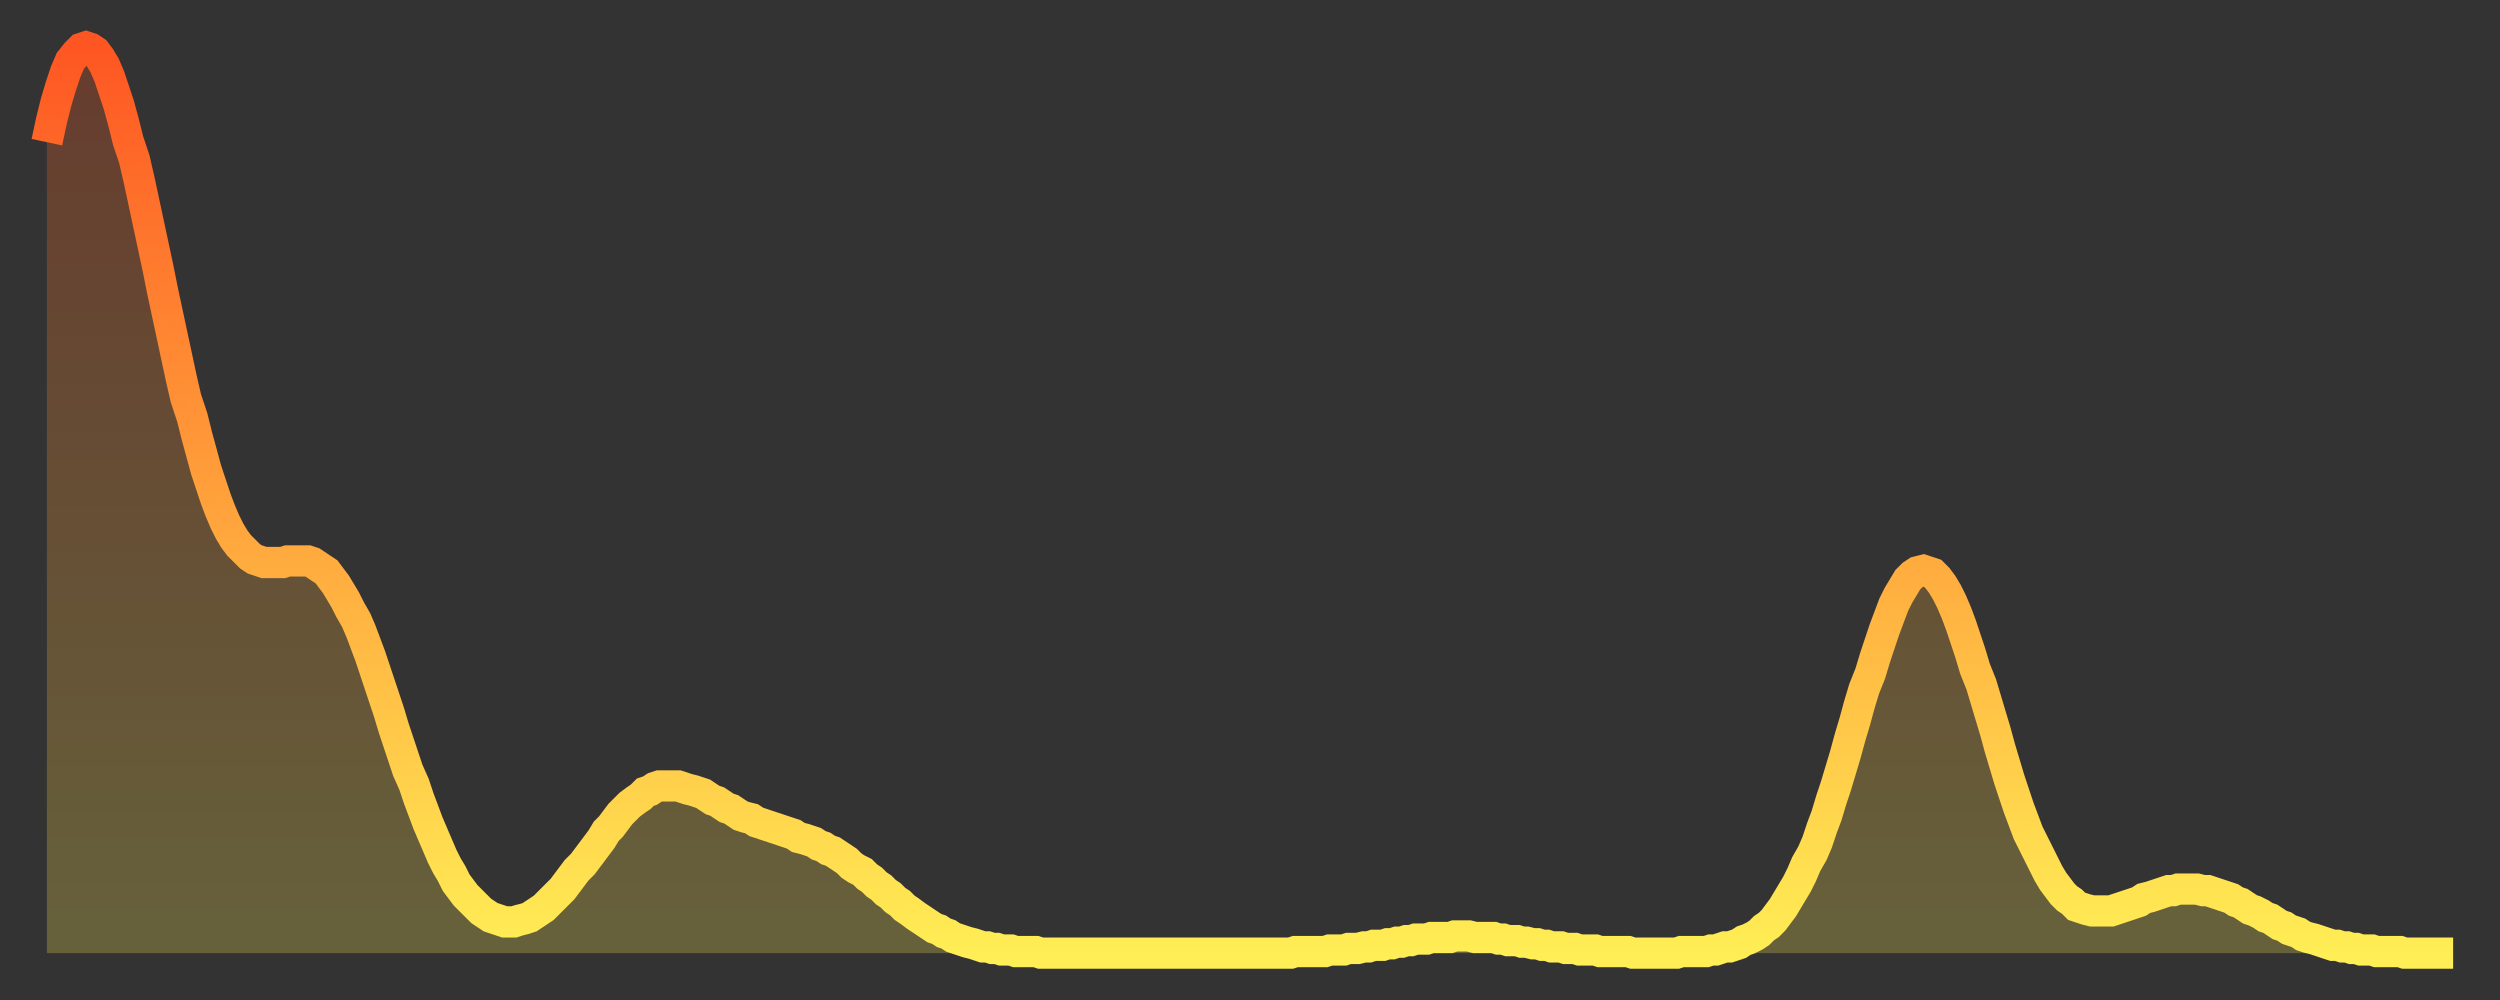 <?xml version="1.0" encoding="utf-8" ?>
<svg baseProfile="full" height="64" version="1.1" width="160" xmlns="http://www.w3.org/2000/svg" xmlns:ev="http://www.w3.org/2001/xml-events" xmlns:xlink="http://www.w3.org/1999/xlink"><rect width="100%" height="100%" fill="#333333" stroke="none"/><defs><linearGradient id="id2328148" x1="0" x2="0" y1="0" y2="1"><stop offset="0%" stop-color="#fe5622" /><stop offset="50%" stop-color="#ffa13b" /><stop offset="100%" stop-color="#ffee55" /></linearGradient></defs><g transform="translate(3,3)"><g><path d="M 0.0 6.1 0.3 4.7 0.6 3.5 0.9 2.5 1.2 1.6 1.5 0.9 1.9 0.4 2.2 0.1 2.5 0.0 2.8 0.1 3.1 0.3 3.4 0.7 3.7 1.2 4.0 1.9 4.3 2.8 4.6 3.7 4.9 4.8 5.2 6.0 5.6 7.2 5.9 8.5 6.2 9.9 6.5 11.3 6.8 12.7 7.1 14.1 7.4 15.6 7.7 17.0 8.0 18.4 8.3 19.8 8.6 21.2 8.9 22.5 9.3 23.7 9.6 24.9 9.9 26.0 10.2 27.1 10.5 28.0 10.8 28.9 11.1 29.7 11.4 30.4 11.7 31.0 12.0 31.5 12.3 31.9 12.7 32.3 13.0 32.6 13.3 32.8 13.6 32.9 13.9 33.0 14.2 33.0 14.5 33.0 14.8 33.0 15.1 33.0 15.4 32.9 15.7 32.9 16.0 32.9 16.4 32.9 16.7 32.9 17.0 33.0 17.3 33.2 17.6 33.4 17.9 33.6 18.2 34.0 18.5 34.4 18.8 34.9 19.1 35.4 19.4 36.0 19.8 36.7 20.1 37.4 20.4 38.2 20.7 39.0 21.0 39.9 21.3 40.8 21.6 41.7 21.9 42.6 22.2 43.6 22.5 44.5 22.8 45.4 23.1 46.3 23.5 47.2 23.8 48.1 24.1 48.9 24.4 49.7 24.7 50.4 25.0 51.1 25.3 51.8 25.6 52.4 25.9 52.9 26.2 53.5 26.5 53.9 26.8 54.3 27.2 54.7 27.5 55.0 27.8 55.3 28.1 55.5 28.4 55.7 28.7 55.8 29.0 55.9 29.3 56.0 29.6 56.0 29.9 56.0 30.2 55.9 30.6 55.8 30.9 55.7 31.2 55.5 31.5 55.3 31.8 55.1 32.1 54.8 32.4 54.5 32.7 54.2 33.0 53.9 33.3 53.5 33.6 53.1 33.9 52.7 34.3 52.3 34.6 51.9 34.9 51.5 35.2 51.1 35.5 50.7 35.8 50.2 36.1 49.9 36.4 49.5 36.7 49.1 37.0 48.8 37.3 48.5 37.7 48.2 38.0 48.0 38.3 47.7 38.6 47.6 38.9 47.4 39.2 47.3 39.5 47.3 39.8 47.3 40.1 47.3 40.4 47.3 40.7 47.4 41.0 47.5 41.4 47.6 41.7 47.7 42.0 47.8 42.3 48.0 42.6 48.2 42.9 48.3 43.2 48.5 43.5 48.7 43.8 48.8 44.1 49.0 44.4 49.2 44.7 49.3 45.1 49.4 45.4 49.6 45.7 49.7 46.0 49.8 46.3 49.9 46.6 50.0 46.9 50.1 47.2 50.2 47.5 50.3 47.8 50.4 48.1 50.6 48.5 50.7 48.8 50.8 49.1 50.9 49.4 51.1 49.7 51.2 50.0 51.4 50.3 51.5 50.6 51.7 50.9 51.9 51.2 52.1 51.5 52.4 51.8 52.6 52.2 52.8 52.5 53.1 52.8 53.3 53.1 53.6 53.4 53.8 53.7 54.1 54.0 54.3 54.3 54.6 54.6 54.8 54.9 55.1 55.2 55.3 55.6 55.6 55.9 55.8 56.2 56.0 56.5 56.2 56.8 56.4 57.1 56.5 57.4 56.7 57.7 56.8 58.0 57.0 58.3 57.1 58.6 57.2 58.9 57.3 59.3 57.4 59.6 57.5 59.9 57.6 60.2 57.6 60.5 57.7 60.8 57.7 61.1 57.8 61.4 57.8 61.7 57.8 62.0 57.9 62.3 57.9 62.6 57.9 63.0 57.9 63.3 57.9 63.6 58.0 63.9 58.0 64.2 58.0 64.5 58.0 64.8 58.0 65.1 58.0 65.4 58.0 65.7 58.0 66.0 58.0 66.4 58.0 66.7 58.0 67.0 58.0 67.3 58.0 67.6 58.0 67.9 58.0 68.2 58.0 68.5 58.0 68.8 58.0 69.1 58.0 69.4 58.0 69.7 58.0 70.1 58.0 70.4 58.0 70.7 58.0 71.0 58.0 71.3 58.0 71.6 58.0 71.9 58.0 72.2 58.0 72.5 58.0 72.8 58.0 73.1 58.0 73.5 58.0 73.8 58.0 74.1 58.0 74.4 58.0 74.7 58.0 75.0 58.0 75.3 58.0 75.6 58.0 75.9 58.0 76.2 58.0 76.5 58.0 76.8 58.0 77.2 58.0 77.5 58.0 77.8 58.0 78.1 58.0 78.4 58.0 78.7 58.0 79.0 58.0 79.3 58.0 79.6 58.0 79.9 57.9 80.2 57.9 80.5 57.9 80.9 57.9 81.2 57.9 81.5 57.9 81.8 57.9 82.1 57.8 82.4 57.8 82.7 57.8 83.0 57.8 83.3 57.7 83.6 57.7 83.9 57.7 84.3 57.6 84.6 57.6 84.9 57.5 85.2 57.5 85.5 57.5 85.8 57.4 86.1 57.4 86.4 57.3 86.7 57.3 87.0 57.2 87.3 57.2 87.6 57.1 88.0 57.1 88.3 57.1 88.6 57.0 88.9 57.0 89.2 57.0 89.5 57.0 89.8 57.0 90.1 56.9 90.4 56.9 90.7 56.9 91.0 56.9 91.4 57.0 91.7 57.0 92.0 57.0 92.3 57.0 92.6 57.0 92.9 57.1 93.2 57.1 93.5 57.2 93.8 57.2 94.1 57.2 94.4 57.3 94.7 57.3 95.1 57.4 95.4 57.4 95.7 57.5 96.0 57.5 96.3 57.6 96.6 57.6 96.9 57.6 97.2 57.7 97.5 57.7 97.8 57.7 98.1 57.8 98.4 57.8 98.8 57.8 99.1 57.8 99.4 57.9 99.7 57.9 100.0 57.9 100.3 57.9 100.6 57.9 100.9 57.9 101.2 57.9 101.5 58.0 101.8 58.0 102.2 58.0 102.5 58.0 102.8 58.0 103.1 58.0 103.4 58.0 103.7 58.0 104.0 58.0 104.3 58.0 104.6 57.9 104.9 57.9 105.2 57.9 105.5 57.9 105.9 57.9 106.2 57.9 106.5 57.8 106.8 57.8 107.1 57.7 107.4 57.6 107.7 57.6 108.0 57.5 108.3 57.4 108.6 57.2 108.9 57.1 109.3 56.9 109.6 56.7 109.9 56.4 110.2 56.2 110.5 55.9 110.8 55.5 111.1 55.1 111.4 54.6 111.7 54.1 112.0 53.6 112.3 53.0 112.6 52.3 113.0 51.6 113.3 50.9 113.6 50.0 113.9 49.2 114.2 48.2 114.5 47.3 114.8 46.3 115.1 45.3 115.4 44.2 115.7 43.2 116.0 42.1 116.3 41.1 116.7 40.1 117.0 39.1 117.3 38.2 117.6 37.3 117.9 36.5 118.2 35.7 118.5 35.1 118.8 34.6 119.1 34.1 119.4 33.8 119.7 33.6 120.1 33.5 120.4 33.6 120.7 33.7 121.0 34.0 121.3 34.4 121.6 34.9 121.9 35.5 122.2 36.2 122.5 37.0 122.8 37.9 123.1 38.8 123.4 39.8 123.8 40.8 124.1 41.8 124.4 42.8 124.7 43.8 125.0 44.9 125.3 45.9 125.6 46.9 125.9 47.8 126.2 48.7 126.5 49.5 126.8 50.3 127.2 51.1 127.5 51.7 127.8 52.3 128.1 52.9 128.4 53.4 128.7 53.8 129.0 54.2 129.3 54.5 129.6 54.7 129.9 55.0 130.2 55.1 130.5 55.2 130.9 55.3 131.2 55.3 131.5 55.3 131.8 55.3 132.1 55.3 132.4 55.2 132.7 55.1 133.0 55.0 133.3 54.9 133.6 54.8 133.9 54.7 134.2 54.5 134.6 54.4 134.9 54.3 135.2 54.2 135.5 54.1 135.8 54.0 136.1 54.0 136.4 53.9 136.7 53.9 137.0 53.9 137.3 53.9 137.6 53.9 138.0 54.0 138.3 54.0 138.6 54.1 138.9 54.2 139.2 54.3 139.5 54.4 139.8 54.5 140.1 54.7 140.4 54.8 140.7 55.0 141.0 55.2 141.3 55.3 141.7 55.5 142.0 55.7 142.3 55.8 142.6 56.0 142.9 56.2 143.2 56.3 143.5 56.5 143.8 56.6 144.1 56.7 144.4 56.9 144.7 57.0 145.1 57.1 145.4 57.2 145.7 57.3 146.0 57.4 146.3 57.5 146.6 57.5 146.9 57.6 147.2 57.6 147.5 57.7 147.8 57.7 148.1 57.8 148.4 57.8 148.8 57.8 149.1 57.9 149.4 57.9 149.7 57.9 150.0 57.9 150.3 57.9 150.6 57.9 150.9 58.0 151.2 58.0 151.5 58.0 151.8 58.0 152.1 58.0 152.5 58.0 152.8 58.0 153.1 58.0 153.4 58.0 153.7 58.0 154.0 58.0" fill="none" id="graph-curve" opacity="1" stroke="url(#id2328148)" stroke-width="2" /><path d="M 0 58 L 0.0 6.1 0.3 4.7 0.6 3.5 0.9 2.5 1.2 1.6 1.5 0.9 1.9 0.4 2.2 0.1 2.5 0.0 2.8 0.1 3.1 0.3 3.4 0.7 3.7 1.2 4.0 1.9 4.3 2.8 4.6 3.7 4.9 4.8 5.2 6.0 5.6 7.2 5.9 8.5 6.2 9.9 6.5 11.3 6.8 12.7 7.1 14.1 7.4 15.6 7.7 17.0 8.0 18.4 8.3 19.8 8.6 21.2 8.9 22.5 9.3 23.7 9.6 24.9 9.9 26.0 10.2 27.1 10.5 28.0 10.8 28.9 11.1 29.7 11.4 30.4 11.7 31.0 12.0 31.5 12.3 31.9 12.7 32.3 13.0 32.6 13.3 32.8 13.6 32.9 13.9 33.0 14.2 33.0 14.5 33.0 14.8 33.0 15.1 33.0 15.4 32.9 15.7 32.9 16.0 32.9 16.4 32.9 16.7 32.9 17.0 33.0 17.3 33.2 17.6 33.4 17.9 33.6 18.2 34.0 18.5 34.4 18.8 34.9 19.1 35.4 19.4 36.0 19.8 36.7 20.1 37.4 20.4 38.2 20.7 39.0 21.0 39.9 21.3 40.8 21.6 41.7 21.9 42.6 22.2 43.6 22.5 44.5 22.8 45.4 23.1 46.3 23.5 47.2 23.8 48.1 24.1 48.9 24.4 49.7 24.7 50.4 25.0 51.1 25.3 51.8 25.6 52.4 25.9 52.9 26.2 53.5 26.5 53.9 26.8 54.3 27.2 54.7 27.5 55.0 27.8 55.3 28.1 55.5 28.4 55.7 28.7 55.8 29.0 55.9 29.3 56.0 29.6 56.0 29.9 56.0 30.2 55.9 30.6 55.8 30.9 55.7 31.2 55.5 31.5 55.3 31.8 55.1 32.1 54.8 32.4 54.5 32.7 54.2 33.0 53.9 33.3 53.5 33.6 53.1 33.9 52.7 34.3 52.3 34.6 51.9 34.9 51.5 35.2 51.1 35.5 50.7 35.8 50.2 36.1 49.9 36.4 49.5 36.7 49.1 37.0 48.8 37.3 48.5 37.7 48.2 38.0 48.0 38.3 47.7 38.6 47.6 38.9 47.4 39.2 47.3 39.5 47.3 39.8 47.3 40.1 47.3 40.4 47.3 40.7 47.4 41.0 47.5 41.4 47.6 41.7 47.7 42.0 47.8 42.3 48.0 42.6 48.2 42.9 48.3 43.2 48.5 43.5 48.7 43.8 48.8 44.1 49.0 44.4 49.2 44.7 49.3 45.1 49.4 45.4 49.6 45.7 49.7 46.0 49.8 46.3 49.9 46.6 50.0 46.9 50.1 47.2 50.2 47.5 50.3 47.8 50.4 48.1 50.6 48.5 50.7 48.8 50.8 49.1 50.9 49.4 51.1 49.7 51.2 50.0 51.4 50.3 51.5 50.6 51.7 50.9 51.9 51.2 52.1 51.5 52.4 51.8 52.6 52.2 52.8 52.5 53.1 52.8 53.3 53.1 53.6 53.4 53.8 53.7 54.1 54.0 54.3 54.3 54.6 54.6 54.8 54.9 55.1 55.2 55.3 55.6 55.6 55.9 55.8 56.2 56.0 56.5 56.2 56.8 56.4 57.1 56.5 57.4 56.7 57.7 56.8 58.0 57.0 58.3 57.1 58.6 57.2 58.9 57.3 59.3 57.4 59.6 57.5 59.9 57.6 60.2 57.6 60.5 57.7 60.8 57.7 61.1 57.8 61.4 57.8 61.7 57.8 62.0 57.9 62.3 57.9 62.6 57.9 63.0 57.9 63.3 57.9 63.6 58.0 63.9 58.0 64.2 58.0 64.5 58.0 64.8 58.0 65.1 58.0 65.4 58.0 65.7 58.0 66.0 58.0 66.4 58.0 66.7 58.0 67.0 58.0 67.3 58.0 67.6 58.0 67.9 58.0 68.2 58.0 68.5 58.0 68.8 58.0 69.1 58.0 69.4 58.0 69.7 58.0 70.1 58.0 70.4 58.0 70.7 58.0 71.0 58.0 71.3 58.0 71.6 58.0 71.9 58.0 72.2 58.0 72.5 58.0 72.8 58.0 73.1 58.0 73.5 58.0 73.8 58.0 74.1 58.0 74.4 58.0 74.7 58.0 75.0 58.0 75.3 58.0 75.6 58.0 75.9 58.0 76.2 58.0 76.5 58.0 76.8 58.0 77.2 58.0 77.5 58.0 77.8 58.0 78.1 58.0 78.4 58.0 78.7 58.0 79.0 58.0 79.3 58.0 79.6 58.0 79.9 57.9 80.2 57.9 80.5 57.9 80.9 57.9 81.2 57.9 81.5 57.9 81.8 57.9 82.1 57.8 82.4 57.8 82.7 57.8 83.0 57.8 83.3 57.7 83.6 57.7 83.9 57.7 84.3 57.6 84.6 57.6 84.9 57.5 85.2 57.5 85.5 57.5 85.8 57.4 86.1 57.4 86.4 57.3 86.7 57.3 87.0 57.2 87.3 57.2 87.6 57.1 88.0 57.1 88.3 57.1 88.6 57.0 88.9 57.0 89.2 57.0 89.5 57.0 89.8 57.0 90.1 56.9 90.4 56.9 90.7 56.9 91.0 56.9 91.4 57.0 91.7 57.0 92.0 57.0 92.3 57.0 92.6 57.0 92.9 57.1 93.2 57.1 93.5 57.2 93.8 57.2 94.1 57.2 94.4 57.3 94.7 57.3 95.1 57.4 95.4 57.4 95.7 57.5 96.0 57.5 96.3 57.6 96.6 57.6 96.9 57.6 97.2 57.7 97.5 57.7 97.8 57.7 98.1 57.8 98.4 57.8 98.8 57.8 99.1 57.8 99.4 57.9 99.7 57.9 100.0 57.9 100.3 57.9 100.6 57.9 100.9 57.9 101.2 57.9 101.5 58.0 101.8 58.0 102.2 58.0 102.5 58.0 102.8 58.0 103.1 58.0 103.4 58.0 103.7 58.0 104.0 58.0 104.3 58.0 104.6 57.9 104.9 57.9 105.2 57.9 105.5 57.9 105.9 57.9 106.2 57.9 106.5 57.8 106.8 57.8 107.1 57.7 107.4 57.6 107.7 57.6 108.0 57.5 108.3 57.4 108.6 57.2 108.9 57.1 109.3 56.9 109.6 56.7 109.9 56.4 110.2 56.2 110.5 55.9 110.8 55.5 111.1 55.1 111.4 54.6 111.7 54.1 112.0 53.6 112.3 53.0 112.6 52.3 113.0 51.6 113.3 50.9 113.6 50.0 113.9 49.2 114.2 48.2 114.5 47.3 114.8 46.3 115.1 45.3 115.4 44.2 115.7 43.2 116.0 42.1 116.3 41.1 116.7 40.1 117.0 39.1 117.3 38.2 117.6 37.3 117.9 36.5 118.2 35.7 118.5 35.1 118.8 34.6 119.1 34.1 119.4 33.8 119.7 33.6 120.1 33.5 120.4 33.6 120.7 33.7 121.0 34.0 121.3 34.4 121.6 34.9 121.9 35.5 122.2 36.2 122.5 37.0 122.8 37.9 123.1 38.8 123.4 39.8 123.8 40.8 124.1 41.8 124.4 42.8 124.7 43.8 125.0 44.9 125.3 45.9 125.6 46.9 125.9 47.8 126.2 48.7 126.5 49.5 126.8 50.3 127.2 51.1 127.5 51.7 127.8 52.3 128.1 52.9 128.4 53.4 128.7 53.8 129.0 54.2 129.3 54.5 129.6 54.7 129.9 55.0 130.2 55.1 130.5 55.2 130.9 55.3 131.2 55.3 131.5 55.3 131.8 55.3 132.1 55.3 132.4 55.2 132.7 55.1 133.0 55.0 133.3 54.9 133.6 54.8 133.9 54.7 134.2 54.5 134.6 54.4 134.9 54.3 135.2 54.2 135.5 54.1 135.8 54.0 136.1 54.0 136.4 53.9 136.7 53.9 137.0 53.9 137.3 53.9 137.6 53.9 138.0 54.0 138.3 54.0 138.6 54.1 138.9 54.2 139.2 54.3 139.5 54.4 139.8 54.5 140.1 54.7 140.4 54.8 140.7 55.0 141.0 55.2 141.3 55.3 141.7 55.5 142.0 55.7 142.3 55.8 142.6 56.0 142.9 56.2 143.2 56.3 143.5 56.5 143.8 56.6 144.1 56.7 144.4 56.9 144.7 57.0 145.1 57.1 145.4 57.2 145.7 57.3 146.0 57.4 146.3 57.5 146.6 57.5 146.9 57.6 147.2 57.6 147.5 57.7 147.8 57.7 148.1 57.8 148.4 57.8 148.8 57.8 149.1 57.9 149.4 57.9 149.7 57.9 150.0 57.9 150.3 57.9 150.6 57.9 150.9 58.0 151.2 58.0 151.5 58.0 151.8 58.0 152.1 58.0 152.5 58.0 152.8 58.0 153.1 58.0 153.4 58.0 153.7 58.0 154.0 58.0 154 58" fill="url(#id2328148)" fill-opacity=".25" id="graph-shadow" /></g></g></svg>